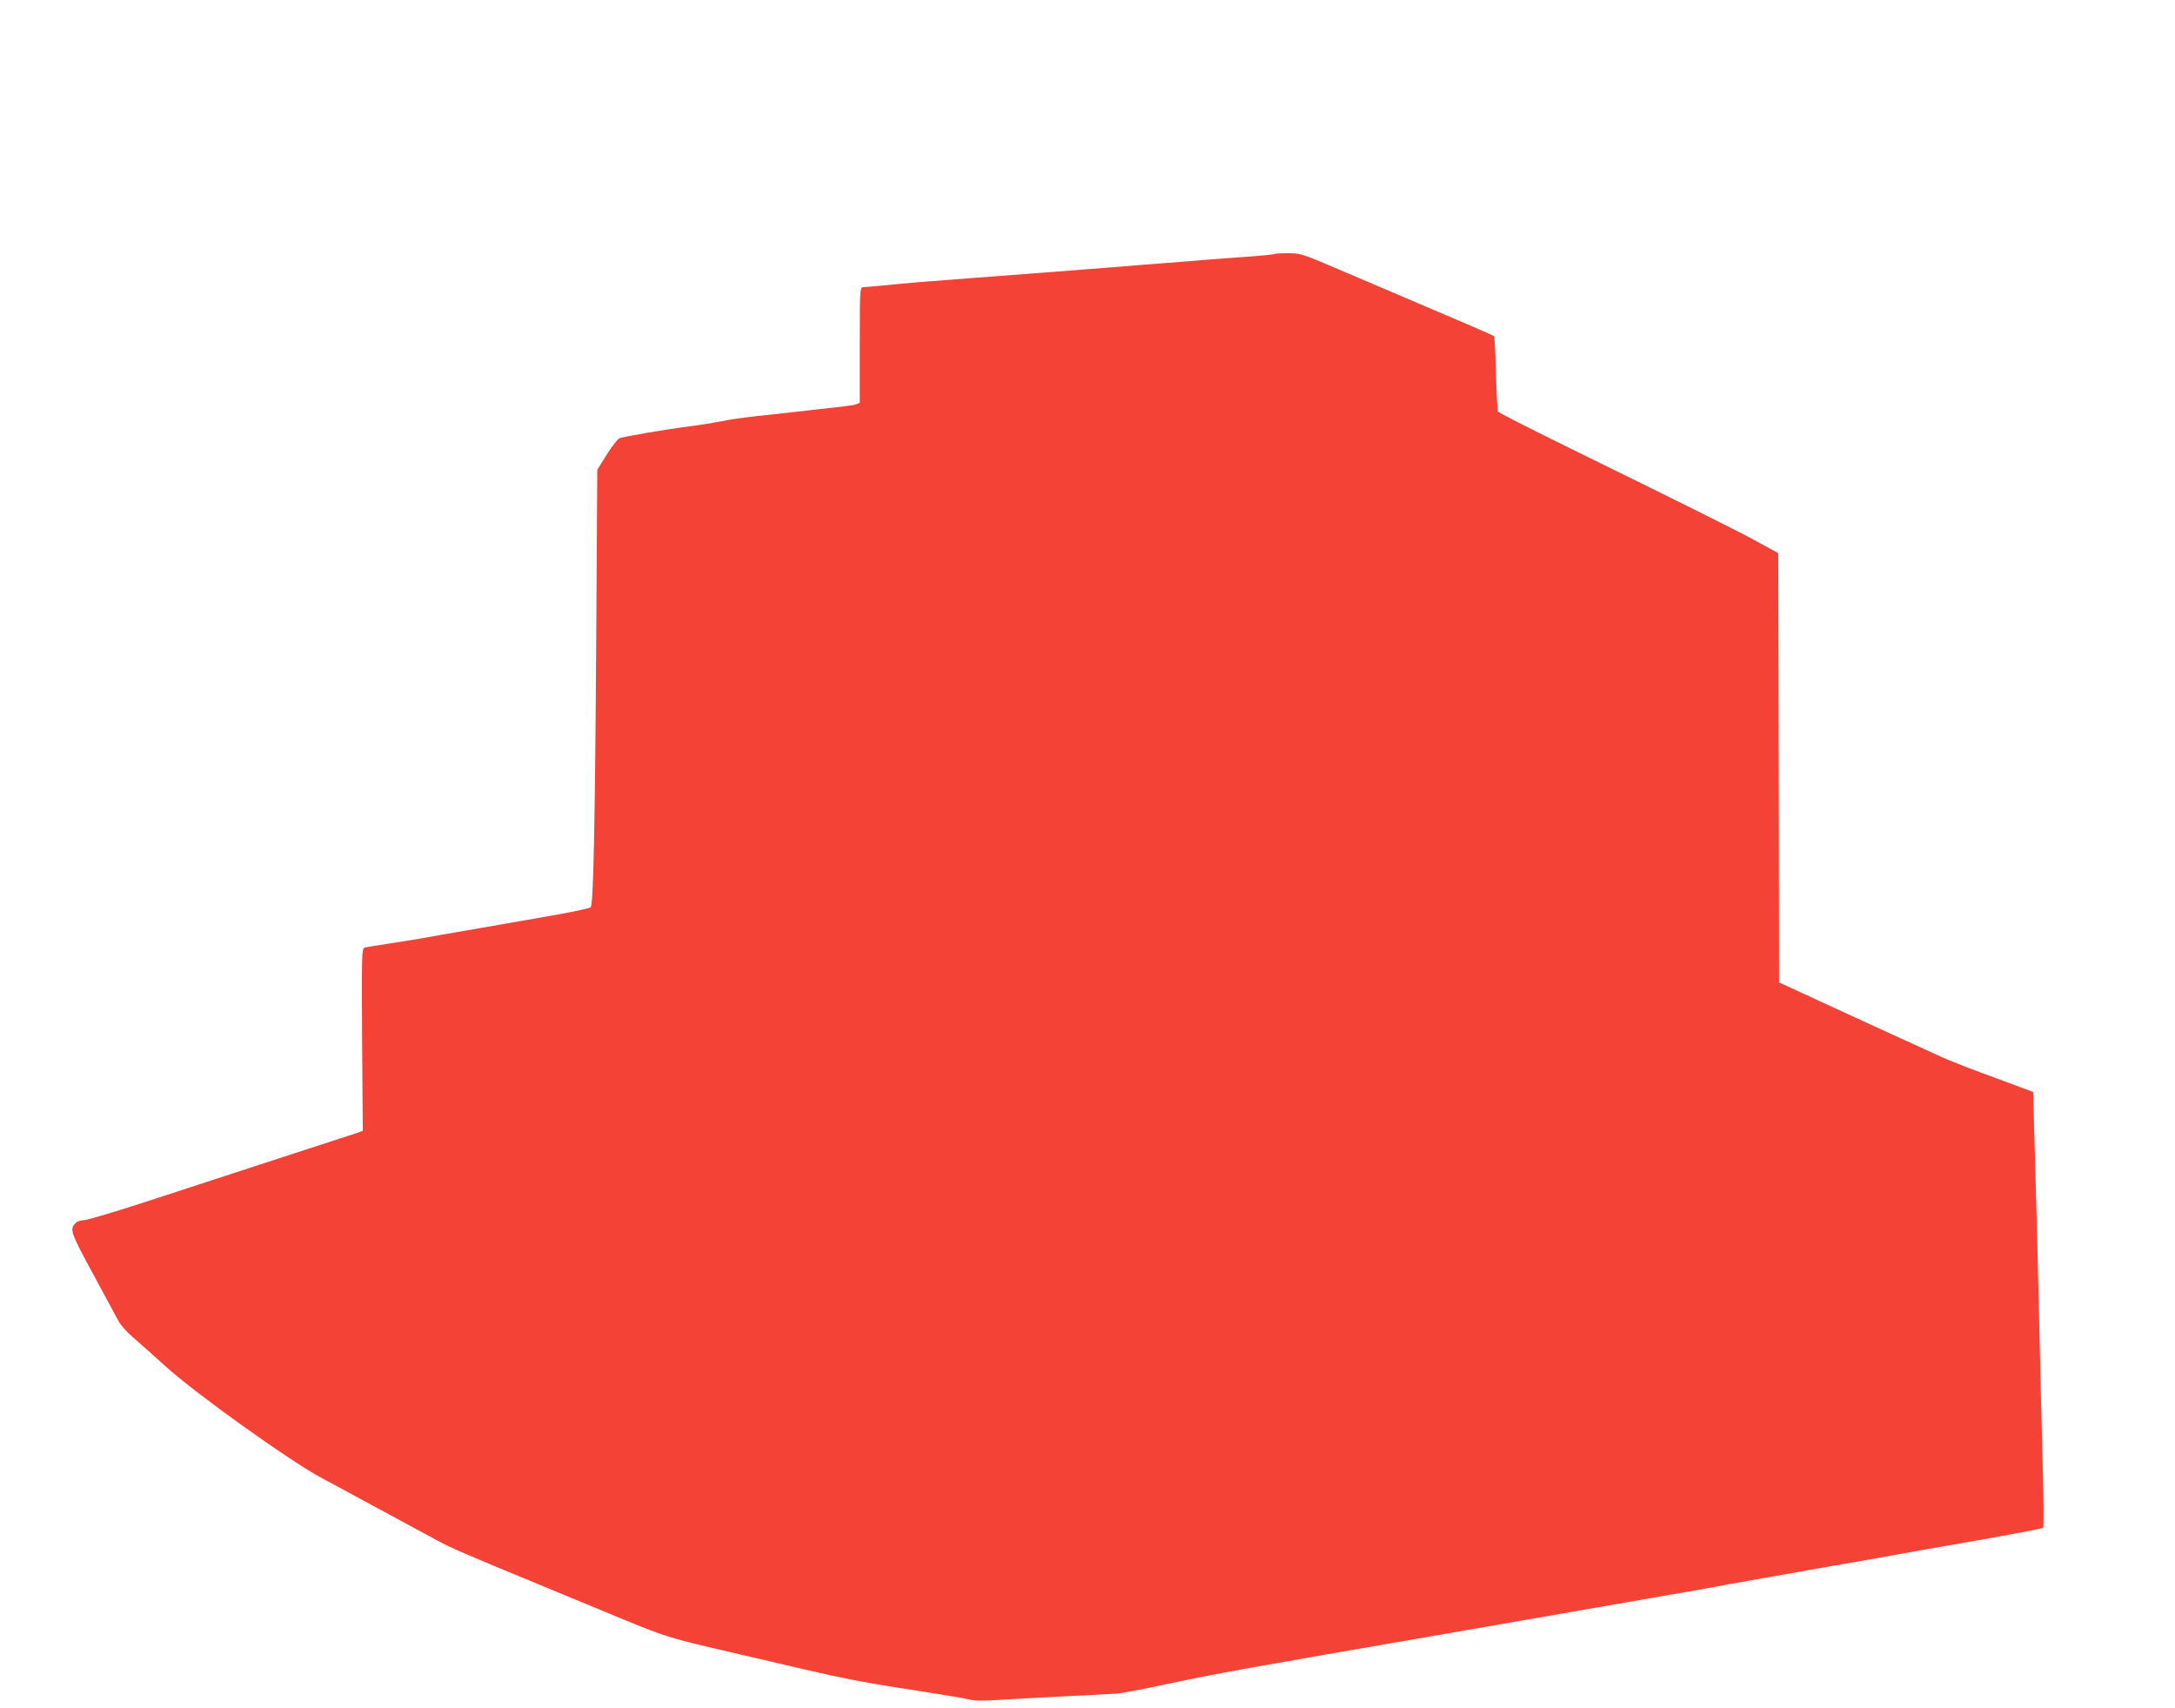 <?xml version="1.0" standalone="no"?>
<!DOCTYPE svg PUBLIC "-//W3C//DTD SVG 20010904//EN"
 "http://www.w3.org/TR/2001/REC-SVG-20010904/DTD/svg10.dtd">
<svg version="1.0" xmlns="http://www.w3.org/2000/svg"
 width="1280pt" height="1005pt" viewBox="0 0 1280 1005"
 preserveAspectRatio="xMidYMid meet">
<g transform="translate(0,1005) scale(0.1,-0.1)"
fill="#f44336" stroke="none">
<path d="M7499 8555 c-3 -2 -70 -9 -149 -15 -80 -5 -201 -15 -270 -20 -69 -6
-181 -15 -250 -20 -69 -5 -181 -14 -250 -20 -292 -23 -602 -47 -845 -65 -243
-18 -407 -31 -540 -45 -55 -5 -108 -10 -117 -10 -17 0 -18 -23 -18 -340 l0
-340 -22 -9 c-13 -5 -54 -11 -93 -15 -38 -4 -104 -11 -145 -16 -98 -12 -229
-26 -360 -40 -58 -6 -148 -19 -200 -30 -52 -10 -138 -23 -190 -30 -129 -16
-380 -59 -405 -69 -11 -5 -45 -49 -75 -97 l-55 -88 -6 -966 c-7 -1137 -17
-1596 -33 -1609 -6 -5 -87 -23 -181 -40 -162 -29 -221 -39 -555 -97 -80 -14
-192 -33 -250 -44 -58 -10 -156 -26 -218 -35 -62 -9 -120 -19 -128 -22 -15 -6
-16 -56 -13 -542 l4 -535 -35 -13 c-19 -6 -224 -73 -455 -148 -231 -76 -577
-188 -769 -251 -192 -63 -364 -114 -382 -114 -18 0 -40 -7 -48 -16 -38 -37
-32 -54 102 -301 71 -131 138 -255 149 -276 10 -21 48 -64 84 -95 36 -31 126
-111 200 -178 177 -159 717 -545 901 -645 73 -40 239 -129 368 -199 129 -70
273 -148 320 -173 87 -47 158 -78 600 -260 140 -58 365 -151 500 -207 245
-101 274 -110 620 -190 69 -16 262 -61 429 -100 290 -67 384 -84 776 -144 94
-15 189 -31 211 -37 29 -8 90 -8 205 0 90 5 265 15 389 21 124 6 245 12 270
14 25 1 167 28 315 60 288 61 435 87 1615 291 206 36 427 74 490 85 163 28
524 91 805 140 132 22 299 52 370 66 72 13 310 55 530 94 220 38 425 74 455
80 30 6 237 42 460 81 223 39 409 74 414 79 4 4 3 178 -3 387 -6 208 -15 594
-21 858 -6 264 -16 669 -23 900 l-12 419 -60 23 c-33 12 -139 51 -235 87 -96
35 -209 80 -250 99 -41 19 -208 95 -370 169 -310 142 -363 167 -497 229 l-83
38 -2 1263 -3 1263 -115 63 c-111 62 -435 223 -1173 585 -195 96 -357 179
-361 185 -4 7 -9 107 -12 224 -3 117 -8 216 -12 220 -4 4 -162 73 -352 153
-190 81 -444 190 -565 241 -213 91 -221 94 -295 94 -42 0 -79 -2 -81 -5z"/>
</g>
</svg>
